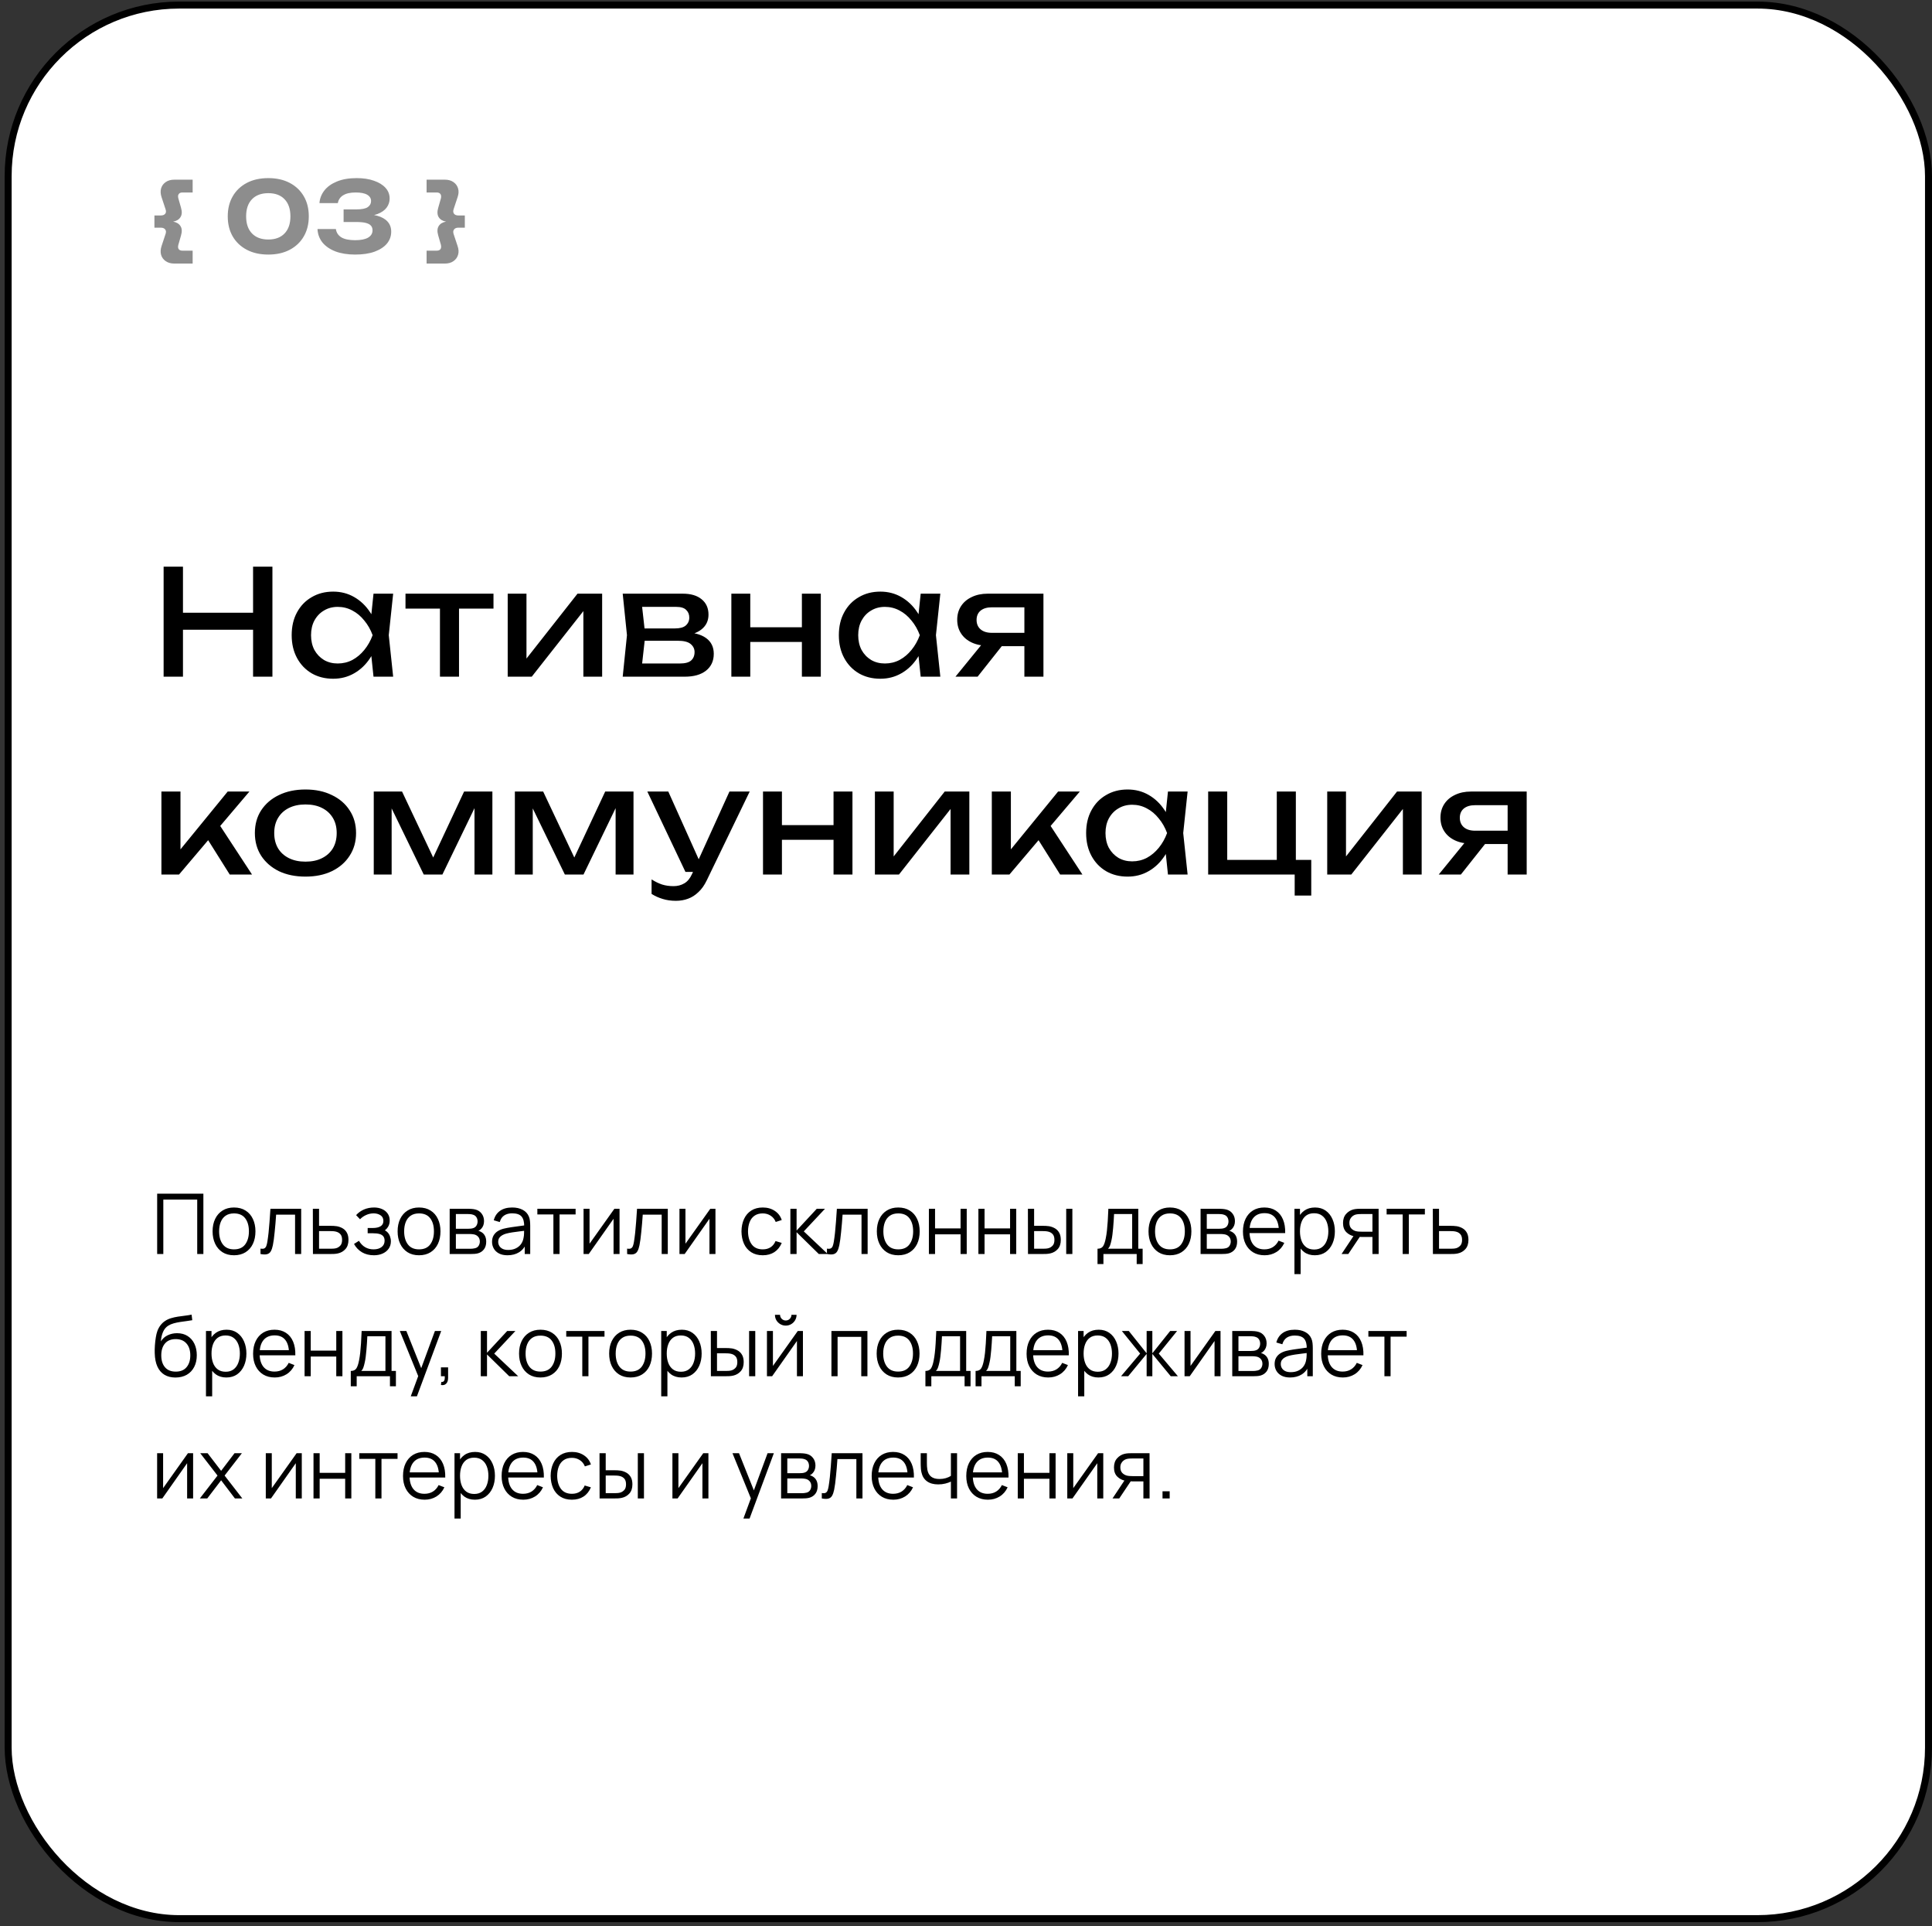 <?xml version="1.0" encoding="UTF-8"?> <svg xmlns="http://www.w3.org/2000/svg" width="332" height="331" viewBox="0 0 332 331" fill="none"><rect x="0" y="0" width="332" height="331" fill="#333333" stroke="none"/> <rect x="1.399" y="0.872" width="330" height="328.8" rx="29.4" fill="white" stroke="black" stroke-width="1.2"></rect> <path d="M27.007 215.472V205.104H34.949V215.472H33.89V206.119H28.065V215.472H27.007ZM40.211 215.688C39.438 215.688 38.778 215.513 38.23 215.163C37.683 214.812 37.263 214.327 36.971 213.708C36.678 213.089 36.531 212.379 36.531 211.577C36.531 210.761 36.68 210.046 36.978 209.431C37.275 208.817 37.698 208.339 38.245 207.999C38.797 207.653 39.452 207.48 40.211 207.48C40.988 207.48 41.651 207.655 42.198 208.006C42.75 208.351 43.17 208.834 43.458 209.453C43.751 210.067 43.897 210.775 43.897 211.577C43.897 212.393 43.751 213.111 43.458 213.73C43.165 214.344 42.742 214.824 42.191 215.17C41.639 215.515 40.978 215.688 40.211 215.688ZM40.211 214.673C41.075 214.673 41.718 214.387 42.14 213.816C42.562 213.24 42.774 212.494 42.774 211.577C42.774 210.636 42.56 209.887 42.133 209.331C41.711 208.774 41.07 208.495 40.211 208.495C39.63 208.495 39.15 208.627 38.77 208.891C38.396 209.151 38.115 209.513 37.928 209.979C37.746 210.439 37.654 210.972 37.654 211.577C37.654 212.513 37.87 213.264 38.303 213.831C38.734 214.392 39.37 214.673 40.211 214.673ZM44.765 215.472V214.543C45.053 214.596 45.272 214.584 45.42 214.507C45.574 214.426 45.687 214.291 45.759 214.104C45.831 213.912 45.891 213.675 45.939 213.391C46.016 212.921 46.085 212.403 46.148 211.836C46.21 211.27 46.265 210.646 46.313 209.964C46.366 209.278 46.419 208.522 46.472 207.696H51.756V215.472H50.705V208.711H47.451C47.417 209.22 47.379 209.727 47.336 210.231C47.292 210.735 47.247 211.219 47.199 211.685C47.156 212.146 47.108 212.571 47.055 212.959C47.002 213.348 46.947 213.684 46.889 213.967C46.803 214.395 46.688 214.735 46.544 214.99C46.404 215.244 46.196 215.412 45.917 215.494C45.639 215.575 45.255 215.568 44.765 215.472ZM53.775 215.472L53.761 207.696H54.826V210.627H56.648C56.874 210.627 57.094 210.631 57.31 210.641C57.531 210.651 57.726 210.67 57.894 210.699C58.278 210.771 58.618 210.898 58.916 211.08C59.218 211.263 59.454 211.515 59.622 211.836C59.794 212.158 59.881 212.561 59.881 213.046C59.881 213.713 59.708 214.239 59.362 214.623C59.022 215.007 58.59 215.256 58.066 215.371C57.87 215.415 57.656 215.443 57.426 215.458C57.195 215.467 56.967 215.472 56.742 215.472H53.775ZM54.826 214.565H56.698C56.862 214.565 57.044 214.56 57.246 214.551C57.447 214.541 57.625 214.515 57.778 214.471C58.033 214.399 58.263 214.255 58.47 214.039C58.681 213.819 58.786 213.487 58.786 213.046C58.786 212.609 58.686 212.28 58.484 212.059C58.282 211.834 58.014 211.685 57.678 211.613C57.529 211.579 57.368 211.558 57.195 211.548C57.022 211.539 56.857 211.534 56.698 211.534H54.826V214.565ZM64.261 215.688C63.478 215.688 62.794 215.518 62.209 215.177C61.628 214.831 61.17 214.354 60.834 213.744L61.683 213.204C61.967 213.684 62.319 214.049 62.742 214.299C63.164 214.548 63.649 214.673 64.196 214.673C64.767 214.673 65.226 214.541 65.571 214.277C65.917 214.013 66.09 213.651 66.09 213.19C66.09 212.873 66.015 212.621 65.867 212.434C65.722 212.247 65.502 212.112 65.204 212.031C64.911 211.949 64.544 211.908 64.103 211.908H63.181V211.001H64.088C64.626 211.001 65.058 210.905 65.384 210.713C65.715 210.516 65.881 210.209 65.881 209.791C65.881 209.35 65.715 209.023 65.384 208.812C65.058 208.596 64.666 208.488 64.21 208.488C63.75 208.488 63.313 208.584 62.9 208.776C62.492 208.963 62.149 209.206 61.87 209.503L61.194 208.791C61.583 208.363 62.036 208.039 62.554 207.819C63.078 207.593 63.656 207.48 64.29 207.48C64.789 207.48 65.24 207.569 65.643 207.747C66.051 207.919 66.373 208.174 66.608 208.51C66.848 208.846 66.968 209.249 66.968 209.719C66.968 210.161 66.86 210.543 66.644 210.864C66.433 211.186 66.133 211.452 65.744 211.663L65.686 211.267C66.022 211.33 66.301 211.464 66.522 211.671C66.743 211.877 66.906 212.124 67.011 212.412C67.117 212.7 67.17 212.993 67.17 213.291C67.17 213.785 67.04 214.212 66.781 214.572C66.526 214.927 66.178 215.203 65.737 215.4C65.3 215.592 64.808 215.688 64.261 215.688ZM72.006 215.688C71.233 215.688 70.573 215.513 70.026 215.163C69.479 214.812 69.059 214.327 68.766 213.708C68.473 213.089 68.327 212.379 68.327 211.577C68.327 210.761 68.475 210.046 68.773 209.431C69.071 208.817 69.493 208.339 70.04 207.999C70.592 207.653 71.247 207.48 72.006 207.48C72.783 207.48 73.446 207.655 73.993 208.006C74.545 208.351 74.965 208.834 75.253 209.453C75.546 210.067 75.692 210.775 75.692 211.577C75.692 212.393 75.546 213.111 75.253 213.73C74.96 214.344 74.538 214.824 73.986 215.17C73.434 215.515 72.774 215.688 72.006 215.688ZM72.006 214.673C72.87 214.673 73.513 214.387 73.935 213.816C74.358 213.24 74.569 212.494 74.569 211.577C74.569 210.636 74.355 209.887 73.928 209.331C73.506 208.774 72.865 208.495 72.006 208.495C71.425 208.495 70.945 208.627 70.566 208.891C70.191 209.151 69.911 209.513 69.723 209.979C69.541 210.439 69.45 210.972 69.45 211.577C69.45 212.513 69.666 213.264 70.098 213.831C70.53 214.392 71.166 214.673 72.006 214.673ZM77.273 215.472V207.696H80.477C80.641 207.696 80.837 207.706 81.068 207.725C81.303 207.744 81.521 207.78 81.723 207.833C82.16 207.948 82.51 208.183 82.774 208.539C83.043 208.894 83.177 209.321 83.177 209.82C83.177 210.099 83.134 210.348 83.048 210.569C82.966 210.785 82.849 210.972 82.695 211.131C82.623 211.212 82.544 211.284 82.457 211.347C82.371 211.404 82.287 211.452 82.205 211.491C82.359 211.519 82.525 211.587 82.702 211.692C82.981 211.855 83.192 212.076 83.336 212.355C83.48 212.628 83.552 212.962 83.552 213.355C83.552 213.888 83.424 214.323 83.17 214.659C82.916 214.995 82.575 215.225 82.148 215.35C81.956 215.403 81.747 215.436 81.521 215.451C81.3 215.465 81.092 215.472 80.895 215.472H77.273ZM78.339 214.572H80.844C80.945 214.572 81.073 214.565 81.226 214.551C81.38 214.531 81.516 214.507 81.636 214.479C81.92 214.407 82.126 214.263 82.256 214.047C82.39 213.826 82.457 213.586 82.457 213.327C82.457 212.986 82.356 212.707 82.155 212.491C81.958 212.271 81.694 212.136 81.363 212.088C81.252 212.064 81.137 212.05 81.017 212.045C80.897 212.04 80.789 212.038 80.693 212.038H78.339V214.572ZM78.339 211.131H80.513C80.638 211.131 80.777 211.123 80.931 211.109C81.089 211.09 81.226 211.059 81.341 211.015C81.591 210.929 81.773 210.78 81.888 210.569C82.008 210.358 82.069 210.127 82.069 209.878C82.069 209.604 82.004 209.364 81.874 209.158C81.749 208.951 81.56 208.807 81.305 208.726C81.132 208.663 80.945 208.627 80.744 208.618C80.547 208.608 80.422 208.603 80.369 208.603H78.339V211.131ZM87.212 215.688C86.626 215.688 86.134 215.583 85.736 215.371C85.342 215.16 85.047 214.879 84.85 214.529C84.653 214.179 84.555 213.797 84.555 213.384C84.555 212.962 84.639 212.602 84.807 212.304C84.98 212.002 85.212 211.755 85.505 211.563C85.803 211.371 86.146 211.224 86.535 211.123C86.928 211.027 87.363 210.943 87.838 210.871C88.318 210.795 88.786 210.73 89.242 210.677C89.703 210.619 90.106 210.564 90.451 210.511L90.077 210.742C90.091 209.974 89.943 209.405 89.631 209.035C89.319 208.666 88.776 208.481 88.004 208.481C87.471 208.481 87.019 208.601 86.65 208.841C86.285 209.081 86.028 209.46 85.879 209.979L84.85 209.676C85.028 208.98 85.385 208.44 85.923 208.056C86.46 207.672 87.159 207.48 88.018 207.48C88.728 207.48 89.331 207.615 89.825 207.883C90.324 208.147 90.677 208.531 90.883 209.035C90.98 209.261 91.042 209.513 91.071 209.791C91.1 210.07 91.114 210.353 91.114 210.641V215.472H90.171V213.521L90.444 213.636C90.18 214.303 89.77 214.812 89.213 215.163C88.656 215.513 87.989 215.688 87.212 215.688ZM87.334 214.774C87.828 214.774 88.26 214.685 88.63 214.507C88.999 214.33 89.297 214.087 89.523 213.78C89.748 213.468 89.895 213.118 89.962 212.729C90.019 212.479 90.051 212.206 90.055 211.908C90.06 211.606 90.063 211.38 90.063 211.231L90.466 211.44C90.106 211.488 89.715 211.536 89.292 211.584C88.875 211.632 88.462 211.687 88.054 211.75C87.651 211.812 87.286 211.887 86.96 211.973C86.739 212.035 86.525 212.124 86.319 212.239C86.112 212.35 85.942 212.499 85.808 212.686C85.678 212.873 85.613 213.106 85.613 213.384C85.613 213.61 85.668 213.828 85.779 214.039C85.894 214.251 86.076 214.426 86.326 214.565C86.58 214.704 86.916 214.774 87.334 214.774ZM95.098 215.472V208.675H92.34V207.696H98.914V208.675H96.156V215.472H95.098ZM106.464 207.696V215.472H105.435V209.417L101.172 215.472H100.28V207.696H101.309V213.701L105.579 207.696H106.464ZM107.765 215.472V214.543C108.053 214.596 108.272 214.584 108.42 214.507C108.574 214.426 108.687 214.291 108.759 214.104C108.831 213.912 108.891 213.675 108.939 213.391C109.016 212.921 109.085 212.403 109.148 211.836C109.21 211.27 109.265 210.646 109.313 209.964C109.366 209.278 109.419 208.522 109.472 207.696H114.756V215.472H113.705V208.711H110.451C110.417 209.22 110.379 209.727 110.336 210.231C110.292 210.735 110.247 211.219 110.199 211.685C110.156 212.146 110.108 212.571 110.055 212.959C110.002 213.348 109.947 213.684 109.889 213.967C109.803 214.395 109.688 214.735 109.544 214.99C109.404 215.244 109.196 215.412 108.917 215.494C108.639 215.575 108.255 215.568 107.765 215.472ZM122.946 207.696V215.472H121.916V209.417L117.654 215.472H116.761V207.696H117.79V213.701L122.06 207.696H122.946ZM131.075 215.688C130.292 215.688 129.63 215.513 129.088 215.163C128.545 214.812 128.132 214.33 127.849 213.715C127.571 213.096 127.427 212.386 127.417 211.584C127.427 210.768 127.576 210.053 127.864 209.439C128.152 208.819 128.567 208.339 129.109 207.999C129.652 207.653 130.309 207.48 131.082 207.48C131.869 207.48 132.553 207.672 133.134 208.056C133.72 208.44 134.12 208.966 134.336 209.633L133.3 209.964C133.117 209.499 132.827 209.139 132.428 208.884C132.035 208.625 131.584 208.495 131.075 208.495C130.504 208.495 130.031 208.627 129.656 208.891C129.282 209.151 129.004 209.513 128.821 209.979C128.639 210.444 128.545 210.979 128.54 211.584C128.55 212.515 128.766 213.264 129.188 213.831C129.611 214.392 130.24 214.673 131.075 214.673C131.603 214.673 132.052 214.553 132.421 214.313C132.796 214.068 133.079 213.713 133.271 213.247L134.336 213.564C134.048 214.255 133.626 214.783 133.069 215.148C132.512 215.508 131.848 215.688 131.075 215.688ZM135.815 215.472L135.823 207.696H136.888V211.44L140.359 207.696H141.77L138.127 211.584L142.245 215.472H140.704L136.888 211.728V215.472H135.815ZM142.106 215.472V214.543C142.394 214.596 142.612 214.584 142.761 214.507C142.915 214.426 143.027 214.291 143.099 214.104C143.171 213.912 143.231 213.675 143.279 213.391C143.356 212.921 143.426 212.403 143.488 211.836C143.551 211.27 143.606 210.646 143.654 209.964C143.707 209.278 143.759 208.522 143.812 207.696H149.097V215.472H148.046V208.711H144.791C144.758 209.22 144.719 209.727 144.676 210.231C144.633 210.735 144.587 211.219 144.539 211.685C144.496 212.146 144.448 212.571 144.395 212.959C144.343 213.348 144.287 213.684 144.23 213.967C144.143 214.395 144.028 214.735 143.884 214.99C143.745 215.244 143.536 215.412 143.258 215.494C142.979 215.575 142.595 215.568 142.106 215.472ZM154.356 215.688C153.583 215.688 152.923 215.513 152.376 215.163C151.829 214.812 151.409 214.327 151.116 213.708C150.823 213.089 150.677 212.379 150.677 211.577C150.677 210.761 150.825 210.046 151.123 209.431C151.421 208.817 151.843 208.339 152.39 207.999C152.942 207.653 153.597 207.48 154.356 207.48C155.133 207.48 155.796 207.655 156.343 208.006C156.895 208.351 157.315 208.834 157.603 209.453C157.896 210.067 158.042 210.775 158.042 211.577C158.042 212.393 157.896 213.111 157.603 213.73C157.31 214.344 156.888 214.824 156.336 215.17C155.784 215.515 155.124 215.688 154.356 215.688ZM154.356 214.673C155.22 214.673 155.863 214.387 156.285 213.816C156.708 213.24 156.919 212.494 156.919 211.577C156.919 210.636 156.705 209.887 156.278 209.331C155.856 208.774 155.215 208.495 154.356 208.495C153.775 208.495 153.295 208.627 152.916 208.891C152.541 209.151 152.261 209.513 152.073 209.979C151.891 210.439 151.8 210.972 151.8 211.577C151.8 212.513 152.016 213.264 152.448 213.831C152.88 214.392 153.516 214.673 154.356 214.673ZM159.623 215.472V207.696H160.682V211.073H165.066V207.696H166.125V215.472H165.066V212.088H160.682V215.472H159.623ZM168.131 215.472V207.696H169.189V211.073H173.574V207.696H174.633V215.472H173.574V212.088H169.189V215.472H168.131ZM176.653 215.472L176.639 207.696H177.704V210.627H179.058C179.284 210.627 179.504 210.631 179.72 210.641C179.936 210.651 180.131 210.67 180.304 210.699C180.688 210.775 181.028 210.905 181.326 211.087C181.624 211.27 181.859 211.522 182.032 211.843C182.204 212.16 182.291 212.561 182.291 213.046C182.291 213.713 182.118 214.239 181.772 214.623C181.427 215.007 180.992 215.256 180.469 215.371C180.272 215.415 180.059 215.443 179.828 215.458C179.598 215.467 179.372 215.472 179.152 215.472H176.653ZM177.704 214.565H179.108C179.267 214.565 179.447 214.56 179.648 214.551C179.85 214.541 180.028 214.515 180.181 214.471C180.44 214.399 180.673 214.255 180.88 214.039C181.091 213.819 181.196 213.487 181.196 213.046C181.196 212.609 181.096 212.28 180.894 212.059C180.692 211.834 180.424 211.685 180.088 211.613C179.934 211.579 179.771 211.558 179.598 211.548C179.43 211.539 179.267 211.534 179.108 211.534H177.704V214.565ZM183.22 215.472V207.696H184.278V215.472H183.22ZM188.6 217.2V214.565C189.041 214.565 189.358 214.423 189.55 214.14C189.742 213.852 189.898 213.394 190.018 212.765C190.1 212.357 190.167 211.918 190.22 211.447C190.273 210.977 190.318 210.439 190.357 209.835C190.395 209.225 190.431 208.512 190.465 207.696H195.605V214.565H196.354V217.2H195.332V215.472H189.615V217.2H188.6ZM190.393 214.565H194.554V208.603H191.444C191.429 208.968 191.408 209.355 191.379 209.763C191.355 210.171 191.324 210.579 191.285 210.987C191.252 211.395 191.211 211.779 191.163 212.139C191.12 212.494 191.067 212.806 191.005 213.075C190.933 213.42 190.853 213.715 190.767 213.96C190.685 214.205 190.561 214.407 190.393 214.565ZM201.043 215.688C200.27 215.688 199.61 215.513 199.063 215.163C198.516 214.812 198.096 214.327 197.803 213.708C197.51 213.089 197.364 212.379 197.364 211.577C197.364 210.761 197.513 210.046 197.81 209.431C198.108 208.817 198.53 208.339 199.078 207.999C199.63 207.653 200.285 207.48 201.043 207.48C201.821 207.48 202.483 207.655 203.03 208.006C203.582 208.351 204.002 208.834 204.29 209.453C204.583 210.067 204.73 210.775 204.73 211.577C204.73 212.393 204.583 213.111 204.29 213.73C203.998 214.344 203.575 214.824 203.023 215.17C202.471 215.515 201.811 215.688 201.043 215.688ZM201.043 214.673C201.907 214.673 202.55 214.387 202.973 213.816C203.395 213.24 203.606 212.494 203.606 211.577C203.606 210.636 203.393 209.887 202.966 209.331C202.543 208.774 201.902 208.495 201.043 208.495C200.462 208.495 199.982 208.627 199.603 208.891C199.229 209.151 198.948 209.513 198.761 209.979C198.578 210.439 198.487 210.972 198.487 211.577C198.487 212.513 198.703 213.264 199.135 213.831C199.567 214.392 200.203 214.673 201.043 214.673ZM206.311 215.472V207.696H209.515C209.678 207.696 209.875 207.706 210.105 207.725C210.34 207.744 210.559 207.78 210.76 207.833C211.197 207.948 211.548 208.183 211.812 208.539C212.08 208.894 212.215 209.321 212.215 209.82C212.215 210.099 212.172 210.348 212.085 210.569C212.004 210.785 211.886 210.972 211.732 211.131C211.66 211.212 211.581 211.284 211.495 211.347C211.408 211.404 211.324 211.452 211.243 211.491C211.396 211.519 211.562 211.587 211.74 211.692C212.018 211.855 212.229 212.076 212.373 212.355C212.517 212.628 212.589 212.962 212.589 213.355C212.589 213.888 212.462 214.323 212.208 214.659C211.953 214.995 211.612 215.225 211.185 215.35C210.993 215.403 210.784 215.436 210.559 215.451C210.338 215.465 210.129 215.472 209.932 215.472H206.311ZM207.376 214.572H209.882C209.983 214.572 210.11 214.565 210.264 214.551C210.417 214.531 210.554 214.507 210.674 214.479C210.957 214.407 211.164 214.263 211.293 214.047C211.428 213.826 211.495 213.586 211.495 213.327C211.495 212.986 211.394 212.707 211.192 212.491C210.996 212.271 210.732 212.136 210.4 212.088C210.29 212.064 210.175 212.05 210.055 212.045C209.935 212.04 209.827 212.038 209.731 212.038H207.376V214.572ZM207.376 211.131H209.551C209.676 211.131 209.815 211.123 209.968 211.109C210.127 211.09 210.264 211.059 210.379 211.015C210.628 210.929 210.811 210.78 210.926 210.569C211.046 210.358 211.106 210.127 211.106 209.878C211.106 209.604 211.041 209.364 210.912 209.158C210.787 208.951 210.597 208.807 210.343 208.726C210.17 208.663 209.983 208.627 209.781 208.618C209.584 208.608 209.46 208.603 209.407 208.603H207.376V211.131ZM217.315 215.688C216.556 215.688 215.899 215.52 215.342 215.184C214.79 214.848 214.36 214.375 214.053 213.766C213.746 213.156 213.592 212.441 213.592 211.62C213.592 210.771 213.743 210.036 214.046 209.417C214.348 208.798 214.773 208.32 215.32 207.984C215.872 207.648 216.523 207.48 217.271 207.48C218.039 207.48 218.695 207.658 219.237 208.013C219.779 208.363 220.19 208.867 220.468 209.525C220.747 210.183 220.874 210.967 220.85 211.879H219.77V211.505C219.751 210.497 219.532 209.736 219.115 209.223C218.702 208.709 218.097 208.452 217.3 208.452C216.465 208.452 215.824 208.723 215.378 209.266C214.936 209.808 214.715 210.581 214.715 211.584C214.715 212.563 214.936 213.324 215.378 213.867C215.824 214.404 216.455 214.673 217.271 214.673C217.828 214.673 218.313 214.546 218.726 214.291C219.143 214.032 219.472 213.66 219.712 213.175L220.699 213.557C220.391 214.234 219.938 214.759 219.338 215.134C218.743 215.503 218.068 215.688 217.315 215.688ZM214.341 211.879V210.994H220.281V211.879H214.341ZM225.94 215.688C225.224 215.688 224.62 215.508 224.125 215.148C223.631 214.783 223.256 214.291 223.002 213.672C222.748 213.048 222.62 212.35 222.62 211.577C222.62 210.79 222.748 210.089 223.002 209.475C223.261 208.855 223.64 208.368 224.14 208.013C224.639 207.658 225.253 207.48 225.983 207.48C226.693 207.48 227.303 207.66 227.812 208.02C228.32 208.38 228.709 208.87 228.978 209.489C229.252 210.108 229.388 210.804 229.388 211.577C229.388 212.355 229.252 213.053 228.978 213.672C228.704 214.291 228.311 214.783 227.797 215.148C227.284 215.508 226.664 215.688 225.94 215.688ZM222.44 218.928V207.696H223.391V213.55H223.506V218.928H222.44ZM225.832 214.702C226.374 214.702 226.825 214.565 227.185 214.291C227.545 214.018 227.814 213.646 227.992 213.175C228.174 212.7 228.265 212.167 228.265 211.577C228.265 210.991 228.176 210.463 227.999 209.993C227.821 209.523 227.55 209.151 227.185 208.877C226.825 208.603 226.367 208.467 225.81 208.467C225.268 208.467 224.816 208.599 224.456 208.863C224.101 209.127 223.835 209.494 223.657 209.964C223.48 210.43 223.391 210.967 223.391 211.577C223.391 212.177 223.48 212.715 223.657 213.19C223.835 213.66 224.104 214.03 224.464 214.299C224.824 214.567 225.28 214.702 225.832 214.702ZM235.844 215.472V212.542H234.03C233.818 212.542 233.6 212.535 233.374 212.52C233.154 212.501 232.947 212.475 232.755 212.441C232.208 212.335 231.742 212.095 231.358 211.721C230.979 211.342 230.79 210.819 230.79 210.151C230.79 209.499 230.967 208.975 231.322 208.582C231.678 208.183 232.107 207.924 232.611 207.804C232.842 207.751 233.074 207.72 233.31 207.711C233.55 207.701 233.756 207.696 233.929 207.696H236.902L236.91 215.472H235.844ZM230.538 215.472L232.705 212.211H233.878L231.697 215.472H230.538ZM233.972 211.635H235.844V208.603H233.972C233.857 208.603 233.696 208.608 233.49 208.618C233.283 208.627 233.089 208.659 232.906 208.711C232.748 208.759 232.59 208.843 232.431 208.963C232.278 209.079 232.148 209.235 232.042 209.431C231.937 209.623 231.884 209.859 231.884 210.137C231.884 210.526 231.99 210.838 232.201 211.073C232.417 211.303 232.686 211.462 233.007 211.548C233.18 211.587 233.353 211.611 233.526 211.62C233.698 211.63 233.847 211.635 233.972 211.635ZM241.038 215.472V208.675H238.281V207.696H244.854V208.675H242.097V215.472H241.038ZM246.235 215.472L246.22 207.696H247.286V210.627H249.107C249.333 210.627 249.554 210.631 249.77 210.641C249.991 210.651 250.185 210.67 250.353 210.699C250.737 210.771 251.078 210.898 251.375 211.08C251.678 211.263 251.913 211.515 252.081 211.836C252.254 212.158 252.34 212.561 252.34 213.046C252.34 213.713 252.167 214.239 251.822 214.623C251.481 215.007 251.049 215.256 250.526 215.371C250.329 215.415 250.115 215.443 249.885 215.458C249.655 215.467 249.427 215.472 249.201 215.472H246.235ZM247.286 214.565H249.158C249.321 214.565 249.503 214.56 249.705 214.551C249.907 214.541 250.084 214.515 250.238 214.471C250.492 214.399 250.723 214.255 250.929 214.039C251.14 213.819 251.246 213.487 251.246 213.046C251.246 212.609 251.145 212.28 250.943 212.059C250.742 211.834 250.473 211.685 250.137 211.613C249.988 211.579 249.827 211.558 249.655 211.548C249.482 211.539 249.316 211.534 249.158 211.534H247.286V214.565ZM30.125 236.695C29.4 236.691 28.778 236.532 28.26 236.22C27.741 235.908 27.338 235.443 27.05 234.823C26.767 234.204 26.613 233.431 26.589 232.505C26.575 232.097 26.585 231.653 26.618 231.173C26.652 230.688 26.705 230.227 26.777 229.791C26.849 229.354 26.935 228.999 27.036 228.725C27.161 228.37 27.338 228.039 27.569 227.731C27.804 227.419 28.075 227.165 28.382 226.968C28.68 226.767 29.016 226.611 29.39 226.5C29.769 226.385 30.163 226.296 30.571 226.234C30.984 226.171 31.392 226.116 31.795 226.068C32.203 226.02 32.58 225.96 32.925 225.888L33.041 226.846C32.777 226.899 32.465 226.947 32.105 226.99C31.745 227.033 31.368 227.086 30.974 227.148C30.581 227.206 30.204 227.285 29.844 227.386C29.484 227.487 29.177 227.619 28.922 227.782C28.533 228.017 28.233 228.372 28.022 228.847C27.816 229.323 27.689 229.867 27.641 230.482C27.938 230.016 28.332 229.666 28.821 229.431C29.316 229.195 29.851 229.078 30.427 229.078C31.128 229.078 31.73 229.239 32.234 229.56C32.743 229.882 33.134 230.328 33.408 230.899C33.681 231.471 33.818 232.126 33.818 232.865C33.818 233.638 33.667 234.312 33.365 234.888C33.067 235.464 32.642 235.911 32.09 236.227C31.538 236.539 30.883 236.695 30.125 236.695ZM30.204 235.68C31.02 235.68 31.639 235.426 32.061 234.917C32.489 234.408 32.702 233.731 32.702 232.887C32.702 232.023 32.481 231.341 32.04 230.842C31.603 230.343 30.986 230.093 30.189 230.093C29.393 230.093 28.781 230.343 28.353 230.842C27.926 231.341 27.713 232.023 27.713 232.887C27.713 233.751 27.926 234.432 28.353 234.931C28.781 235.431 29.397 235.68 30.204 235.68ZM38.894 236.688C38.179 236.688 37.574 236.508 37.08 236.148C36.586 235.783 36.211 235.291 35.957 234.672C35.702 234.048 35.575 233.35 35.575 232.577C35.575 231.79 35.702 231.089 35.957 230.475C36.216 229.855 36.595 229.368 37.094 229.013C37.593 228.658 38.208 228.48 38.938 228.48C39.648 228.48 40.258 228.66 40.766 229.02C41.275 229.38 41.664 229.87 41.933 230.489C42.206 231.108 42.343 231.804 42.343 232.577C42.343 233.355 42.206 234.053 41.933 234.672C41.659 235.291 41.266 235.783 40.752 236.148C40.238 236.508 39.619 236.688 38.894 236.688ZM35.395 239.928V228.696H36.346V234.55H36.461V239.928H35.395ZM38.786 235.702C39.329 235.702 39.78 235.565 40.14 235.291C40.5 235.018 40.769 234.646 40.946 234.175C41.129 233.7 41.22 233.167 41.22 232.577C41.22 231.991 41.131 231.463 40.953 230.993C40.776 230.523 40.505 230.151 40.14 229.877C39.78 229.603 39.322 229.467 38.765 229.467C38.222 229.467 37.771 229.599 37.411 229.863C37.056 230.127 36.789 230.494 36.612 230.964C36.434 231.43 36.346 231.967 36.346 232.577C36.346 233.177 36.434 233.715 36.612 234.19C36.789 234.66 37.058 235.03 37.418 235.299C37.778 235.567 38.234 235.702 38.786 235.702ZM47.215 236.688C46.456 236.688 45.799 236.52 45.242 236.184C44.69 235.848 44.26 235.375 43.953 234.766C43.646 234.156 43.492 233.441 43.492 232.62C43.492 231.771 43.643 231.036 43.946 230.417C44.248 229.798 44.673 229.32 45.22 228.984C45.772 228.648 46.423 228.48 47.171 228.48C47.939 228.48 48.595 228.658 49.137 229.013C49.679 229.363 50.09 229.867 50.368 230.525C50.647 231.183 50.774 231.967 50.75 232.879H49.67V232.505C49.651 231.497 49.432 230.736 49.015 230.223C48.602 229.709 47.997 229.452 47.2 229.452C46.365 229.452 45.724 229.723 45.278 230.266C44.836 230.808 44.615 231.581 44.615 232.584C44.615 233.563 44.836 234.324 45.278 234.867C45.724 235.404 46.355 235.673 47.171 235.673C47.728 235.673 48.213 235.546 48.626 235.291C49.043 235.032 49.372 234.66 49.612 234.175L50.599 234.557C50.291 235.234 49.838 235.759 49.238 236.134C48.643 236.503 47.968 236.688 47.215 236.688ZM44.241 232.879V231.994H50.181V232.879H44.241ZM52.34 236.472V228.696H53.399V232.073H57.784V228.696H58.842V236.472H57.784V233.088H53.399V236.472H52.34ZM60.279 238.2V235.565C60.721 235.565 61.038 235.423 61.23 235.14C61.422 234.852 61.578 234.394 61.698 233.765C61.779 233.357 61.847 232.918 61.9 232.447C61.952 231.977 61.998 231.439 62.036 230.835C62.075 230.225 62.111 229.512 62.144 228.696H67.285V235.565H68.034V238.2H67.011V236.472H61.295V238.2H60.279ZM62.072 235.565H66.234V229.603H63.123C63.109 229.968 63.087 230.355 63.059 230.763C63.035 231.171 63.004 231.579 62.965 231.987C62.931 232.395 62.891 232.779 62.843 233.139C62.8 233.494 62.747 233.806 62.684 234.075C62.612 234.42 62.533 234.715 62.447 234.96C62.365 235.205 62.24 235.407 62.072 235.565ZM70.585 239.928L72.089 235.846L72.111 237.055L68.705 228.696H69.829L72.622 235.687H72.161L74.739 228.696H75.819L71.643 239.928H70.585ZM75.772 237.977L75.837 237.451C76.029 237.466 76.168 237.427 76.255 237.336C76.341 237.245 76.394 237.123 76.413 236.969C76.432 236.815 76.437 236.65 76.428 236.472H75.772V234.953H77.004V236.76C77.004 237.202 76.891 237.533 76.665 237.754C76.444 237.975 76.147 238.049 75.772 237.977ZM82.617 236.472L82.624 228.696H83.69V232.44L87.16 228.696H88.571L84.928 232.584L89.047 236.472H87.506L83.69 232.728V236.472H82.617ZM92.874 236.688C92.102 236.688 91.442 236.513 90.894 236.163C90.347 235.812 89.927 235.327 89.635 234.708C89.342 234.089 89.195 233.379 89.195 232.577C89.195 231.761 89.344 231.046 89.642 230.431C89.939 229.817 90.362 229.339 90.909 228.999C91.461 228.653 92.116 228.48 92.874 228.48C93.652 228.48 94.314 228.655 94.862 229.006C95.414 229.351 95.834 229.834 96.122 230.453C96.415 231.067 96.561 231.775 96.561 232.577C96.561 233.393 96.415 234.111 96.122 234.73C95.829 235.344 95.406 235.824 94.855 236.17C94.302 236.515 93.642 236.688 92.874 236.688ZM92.874 235.673C93.739 235.673 94.382 235.387 94.804 234.816C95.227 234.24 95.438 233.494 95.438 232.577C95.438 231.636 95.224 230.887 94.797 230.331C94.374 229.774 93.734 229.495 92.874 229.495C92.294 229.495 91.814 229.627 91.434 229.891C91.06 230.151 90.779 230.513 90.592 230.979C90.41 231.439 90.319 231.972 90.319 232.577C90.319 233.513 90.534 234.264 90.966 234.831C91.398 235.392 92.034 235.673 92.874 235.673ZM100.062 236.472V229.675H97.304V228.696H103.878V229.675H101.12V236.472H100.062ZM108.357 236.688C107.585 236.688 106.925 236.513 106.377 236.163C105.83 235.812 105.41 235.327 105.117 234.708C104.825 234.089 104.678 233.379 104.678 232.577C104.678 231.761 104.827 231.046 105.125 230.431C105.422 229.817 105.845 229.339 106.392 228.999C106.944 228.653 107.599 228.48 108.357 228.48C109.135 228.48 109.797 228.655 110.345 229.006C110.897 229.351 111.317 229.834 111.605 230.453C111.897 231.067 112.044 231.775 112.044 232.577C112.044 233.393 111.897 234.111 111.605 234.73C111.312 235.344 110.889 235.824 110.337 236.17C109.785 236.515 109.125 236.688 108.357 236.688ZM108.357 235.673C109.221 235.673 109.865 235.387 110.287 234.816C110.709 234.24 110.921 233.494 110.921 232.577C110.921 231.636 110.707 230.887 110.28 230.331C109.857 229.774 109.217 229.495 108.357 229.495C107.777 229.495 107.297 229.627 106.917 229.891C106.543 230.151 106.262 230.513 106.075 230.979C105.893 231.439 105.801 231.972 105.801 232.577C105.801 233.513 106.017 234.264 106.449 234.831C106.881 235.392 107.517 235.673 108.357 235.673ZM117.124 236.688C116.409 236.688 115.804 236.508 115.31 236.148C114.815 235.783 114.441 235.291 114.186 234.672C113.932 234.048 113.805 233.35 113.805 232.577C113.805 231.79 113.932 231.089 114.186 230.475C114.446 229.855 114.825 229.368 115.324 229.013C115.823 228.658 116.438 228.48 117.167 228.48C117.878 228.48 118.487 228.66 118.996 229.02C119.505 229.38 119.894 229.87 120.162 230.489C120.436 231.108 120.573 231.804 120.573 232.577C120.573 233.355 120.436 234.053 120.162 234.672C119.889 235.291 119.495 235.783 118.982 236.148C118.468 236.508 117.849 236.688 117.124 236.688ZM113.625 239.928V228.696H114.575V234.55H114.69V239.928H113.625ZM117.016 235.702C117.558 235.702 118.01 235.565 118.37 235.291C118.73 235.018 118.998 234.646 119.176 234.175C119.358 233.7 119.45 233.167 119.45 232.577C119.45 231.991 119.361 231.463 119.183 230.993C119.006 230.523 118.734 230.151 118.37 229.877C118.01 229.603 117.551 229.467 116.994 229.467C116.452 229.467 116.001 229.599 115.641 229.863C115.286 230.127 115.019 230.494 114.842 230.964C114.664 231.43 114.575 231.967 114.575 232.577C114.575 233.177 114.664 233.715 114.842 234.19C115.019 234.66 115.288 235.03 115.648 235.299C116.008 235.567 116.464 235.702 117.016 235.702ZM122.161 236.472L122.147 228.696H123.212V231.627H124.566C124.792 231.627 125.012 231.631 125.228 231.641C125.444 231.651 125.639 231.67 125.812 231.699C126.196 231.775 126.536 231.905 126.834 232.087C127.132 232.27 127.367 232.522 127.54 232.843C127.712 233.16 127.799 233.561 127.799 234.046C127.799 234.713 127.626 235.239 127.28 235.623C126.935 236.007 126.5 236.256 125.977 236.371C125.78 236.415 125.567 236.443 125.336 236.458C125.106 236.467 124.88 236.472 124.66 236.472H122.161ZM123.212 235.565H124.616C124.775 235.565 124.955 235.56 125.156 235.551C125.358 235.541 125.536 235.515 125.689 235.471C125.948 235.399 126.181 235.255 126.388 235.039C126.599 234.819 126.704 234.487 126.704 234.046C126.704 233.609 126.604 233.28 126.402 233.059C126.2 232.834 125.932 232.685 125.596 232.613C125.442 232.579 125.279 232.558 125.106 232.548C124.938 232.539 124.775 232.534 124.616 232.534H123.212V235.565ZM128.728 236.472V228.696H129.786V236.472H128.728ZM135.026 227.775C134.686 227.775 134.374 227.691 134.09 227.523C133.807 227.355 133.582 227.131 133.414 226.853C133.25 226.57 133.169 226.258 133.169 225.917H134.047C134.047 226.186 134.143 226.416 134.335 226.608C134.527 226.8 134.758 226.896 135.026 226.896C135.3 226.896 135.53 226.8 135.718 226.608C135.91 226.416 136.006 226.186 136.006 225.917H136.884C136.884 226.258 136.8 226.57 136.632 226.853C136.469 227.131 136.246 227.355 135.962 227.523C135.679 227.691 135.367 227.775 135.026 227.775ZM137.978 228.696V236.472H136.949V230.417L132.686 236.472H131.794V228.696H132.823V234.701L137.093 228.696H137.978ZM142.875 236.472V228.696H149.06V236.472H148.001V229.711H143.933V236.472H142.875ZM154.328 236.688C153.555 236.688 152.895 236.513 152.348 236.163C151.8 235.812 151.38 235.327 151.088 234.708C150.795 234.089 150.648 233.379 150.648 232.577C150.648 231.761 150.797 231.046 151.095 230.431C151.392 229.817 151.815 229.339 152.362 228.999C152.914 228.653 153.569 228.48 154.328 228.48C155.105 228.48 155.768 228.655 156.315 229.006C156.867 229.351 157.287 229.834 157.575 230.453C157.868 231.067 158.014 231.775 158.014 232.577C158.014 233.393 157.868 234.111 157.575 234.73C157.282 235.344 156.86 235.824 156.308 236.17C155.756 236.515 155.096 236.688 154.328 236.688ZM154.328 235.673C155.192 235.673 155.835 235.387 156.257 234.816C156.68 234.24 156.891 233.494 156.891 232.577C156.891 231.636 156.677 230.887 156.25 230.331C155.828 229.774 155.187 229.495 154.328 229.495C153.747 229.495 153.267 229.627 152.888 229.891C152.513 230.151 152.232 230.513 152.045 230.979C151.863 231.439 151.772 231.972 151.772 232.577C151.772 233.513 151.988 234.264 152.42 234.831C152.852 235.392 153.488 235.673 154.328 235.673ZM159.026 238.2V235.565C159.468 235.565 159.785 235.423 159.977 235.14C160.169 234.852 160.325 234.394 160.445 233.765C160.526 233.357 160.594 232.918 160.646 232.447C160.699 231.977 160.745 231.439 160.783 230.835C160.822 230.225 160.858 229.512 160.891 228.696H166.032V235.565H166.781V238.2H165.758V236.472H160.042V238.2H159.026ZM160.819 235.565H164.981V229.603H161.87C161.856 229.968 161.834 230.355 161.806 230.763C161.782 231.171 161.75 231.579 161.712 231.987C161.678 232.395 161.638 232.779 161.59 233.139C161.546 233.494 161.494 233.806 161.431 234.075C161.359 234.42 161.28 234.715 161.194 234.96C161.112 235.205 160.987 235.407 160.819 235.565ZM167.647 238.2V235.565C168.088 235.565 168.405 235.423 168.597 235.14C168.789 234.852 168.945 234.394 169.065 233.765C169.147 233.357 169.214 232.918 169.267 232.447C169.319 231.977 169.365 231.439 169.403 230.835C169.442 230.225 169.478 229.512 169.511 228.696H174.652V235.565H175.401V238.2H174.379V236.472H168.662V238.2H167.647ZM169.439 235.565H173.601V229.603H170.491C170.476 229.968 170.455 230.355 170.426 230.763C170.402 231.171 170.371 231.579 170.332 231.987C170.299 232.395 170.258 232.779 170.21 233.139C170.167 233.494 170.114 233.806 170.051 234.075C169.979 234.42 169.9 234.715 169.814 234.96C169.732 235.205 169.607 235.407 169.439 235.565ZM180.133 236.688C179.375 236.688 178.717 236.52 178.161 236.184C177.609 235.848 177.179 235.375 176.872 234.766C176.565 234.156 176.411 233.441 176.411 232.62C176.411 231.771 176.562 231.036 176.865 230.417C177.167 229.798 177.592 229.32 178.139 228.984C178.691 228.648 179.341 228.48 180.09 228.48C180.858 228.48 181.513 228.658 182.056 229.013C182.598 229.363 183.009 229.867 183.287 230.525C183.565 231.183 183.693 231.967 183.669 232.879H182.589V232.505C182.569 231.497 182.351 230.736 181.933 230.223C181.521 229.709 180.916 229.452 180.119 229.452C179.284 229.452 178.643 229.723 178.197 230.266C177.755 230.808 177.534 231.581 177.534 232.584C177.534 233.563 177.755 234.324 178.197 234.867C178.643 235.404 179.274 235.673 180.09 235.673C180.647 235.673 181.132 235.546 181.545 235.291C181.962 235.032 182.291 234.66 182.531 234.175L183.517 234.557C183.21 235.234 182.757 235.759 182.157 236.134C181.561 236.503 180.887 236.688 180.133 236.688ZM177.16 232.879V231.994H183.1V232.879H177.16ZM188.758 236.688C188.043 236.688 187.438 236.508 186.944 236.148C186.45 235.783 186.075 235.291 185.821 234.672C185.566 234.048 185.439 233.35 185.439 232.577C185.439 231.79 185.566 231.089 185.821 230.475C186.08 229.855 186.459 229.368 186.958 229.013C187.458 228.658 188.072 228.48 188.802 228.48C189.512 228.48 190.122 228.66 190.63 229.02C191.139 229.38 191.528 229.87 191.797 230.489C192.07 231.108 192.207 231.804 192.207 232.577C192.207 233.355 192.07 234.053 191.797 234.672C191.523 235.291 191.13 235.783 190.616 236.148C190.102 236.508 189.483 236.688 188.758 236.688ZM185.259 239.928V228.696H186.21V234.55H186.325V239.928H185.259ZM188.65 235.702C189.193 235.702 189.644 235.565 190.004 235.291C190.364 235.018 190.633 234.646 190.81 234.175C190.993 233.7 191.084 233.167 191.084 232.577C191.084 231.991 190.995 231.463 190.818 230.993C190.64 230.523 190.369 230.151 190.004 229.877C189.644 229.603 189.186 229.467 188.629 229.467C188.086 229.467 187.635 229.599 187.275 229.863C186.92 230.127 186.654 230.494 186.476 230.964C186.298 231.43 186.21 231.967 186.21 232.577C186.21 233.177 186.298 233.715 186.476 234.19C186.654 234.66 186.922 235.03 187.282 235.299C187.642 235.567 188.098 235.702 188.65 235.702ZM192.643 236.472L195.926 232.584L192.78 228.696H193.975L197.042 232.534V228.696H198.021V232.534L201.089 228.696H202.277L199.13 232.584L202.413 236.472H201.182L198.021 232.635V236.472H197.042V232.635L193.874 236.472H192.643ZM209.739 228.696V236.472H208.71V230.417L204.447 236.472H203.555V228.696H204.584V234.701L208.854 228.696H209.739ZM211.753 236.472V228.696H214.957C215.12 228.696 215.317 228.706 215.547 228.725C215.783 228.744 216.001 228.78 216.203 228.833C216.639 228.948 216.99 229.183 217.254 229.539C217.523 229.894 217.657 230.321 217.657 230.82C217.657 231.099 217.614 231.348 217.527 231.569C217.446 231.785 217.328 231.972 217.175 232.131C217.103 232.212 217.023 232.284 216.937 232.347C216.851 232.404 216.767 232.452 216.685 232.491C216.839 232.519 217.004 232.587 217.182 232.692C217.46 232.855 217.671 233.076 217.815 233.355C217.959 233.628 218.031 233.962 218.031 234.355C218.031 234.888 217.904 235.323 217.65 235.659C217.395 235.995 217.055 236.225 216.627 236.35C216.435 236.403 216.227 236.436 216.001 236.451C215.78 236.465 215.571 236.472 215.375 236.472H211.753ZM212.819 235.572H215.324C215.425 235.572 215.552 235.565 215.706 235.551C215.859 235.531 215.996 235.507 216.116 235.479C216.399 235.407 216.606 235.263 216.735 235.047C216.87 234.826 216.937 234.586 216.937 234.327C216.937 233.986 216.836 233.707 216.635 233.491C216.438 233.271 216.174 233.136 215.843 233.088C215.732 233.064 215.617 233.05 215.497 233.045C215.377 233.04 215.269 233.038 215.173 233.038H212.819V235.572ZM212.819 232.131H214.993C215.118 232.131 215.257 232.123 215.411 232.109C215.569 232.09 215.706 232.059 215.821 232.015C216.071 231.929 216.253 231.78 216.368 231.569C216.488 231.358 216.548 231.127 216.548 230.878C216.548 230.604 216.483 230.364 216.354 230.158C216.229 229.951 216.039 229.807 215.785 229.726C215.612 229.663 215.425 229.627 215.223 229.618C215.027 229.608 214.902 229.603 214.849 229.603H212.819V232.131ZM221.691 236.688C221.106 236.688 220.614 236.583 220.215 236.371C219.822 236.16 219.526 235.879 219.33 235.529C219.133 235.179 219.034 234.797 219.034 234.384C219.034 233.962 219.118 233.602 219.286 233.304C219.459 233.002 219.692 232.755 219.985 232.563C220.282 232.371 220.626 232.224 221.014 232.123C221.408 232.027 221.842 231.943 222.318 231.871C222.798 231.795 223.266 231.73 223.722 231.677C224.182 231.619 224.586 231.564 224.931 231.511L224.557 231.742C224.571 230.974 224.422 230.405 224.11 230.035C223.798 229.666 223.256 229.481 222.483 229.481C221.95 229.481 221.499 229.601 221.13 229.841C220.765 230.081 220.508 230.46 220.359 230.979L219.33 230.676C219.507 229.98 219.865 229.44 220.402 229.056C220.94 228.672 221.638 228.48 222.498 228.48C223.208 228.48 223.81 228.615 224.305 228.883C224.804 229.147 225.157 229.531 225.363 230.035C225.459 230.261 225.522 230.513 225.55 230.791C225.579 231.07 225.594 231.353 225.594 231.641V236.472H224.65V234.521L224.924 234.636C224.66 235.303 224.25 235.812 223.693 236.163C223.136 236.513 222.469 236.688 221.691 236.688ZM221.814 235.774C222.308 235.774 222.74 235.685 223.11 235.507C223.479 235.33 223.777 235.087 224.002 234.78C224.228 234.468 224.374 234.118 224.442 233.729C224.499 233.479 224.53 233.206 224.535 232.908C224.54 232.606 224.542 232.38 224.542 232.231L224.946 232.44C224.586 232.488 224.194 232.536 223.772 232.584C223.354 232.632 222.942 232.687 222.534 232.75C222.13 232.812 221.766 232.887 221.439 232.973C221.218 233.035 221.005 233.124 220.798 233.239C220.592 233.35 220.422 233.499 220.287 233.686C220.158 233.873 220.093 234.106 220.093 234.384C220.093 234.61 220.148 234.828 220.258 235.039C220.374 235.251 220.556 235.426 220.806 235.565C221.06 235.704 221.396 235.774 221.814 235.774ZM230.758 236.688C230 236.688 229.342 236.52 228.786 236.184C228.234 235.848 227.804 235.375 227.497 234.766C227.19 234.156 227.036 233.441 227.036 232.62C227.036 231.771 227.187 231.036 227.49 230.417C227.792 229.798 228.217 229.32 228.764 228.984C229.316 228.648 229.966 228.48 230.715 228.48C231.483 228.48 232.138 228.658 232.681 229.013C233.223 229.363 233.634 229.867 233.912 230.525C234.19 231.183 234.318 231.967 234.294 232.879H233.214V232.505C233.194 231.497 232.976 230.736 232.558 230.223C232.146 229.709 231.541 229.452 230.744 229.452C229.909 229.452 229.268 229.723 228.822 230.266C228.38 230.808 228.159 231.581 228.159 232.584C228.159 233.563 228.38 234.324 228.822 234.867C229.268 235.404 229.899 235.673 230.715 235.673C231.272 235.673 231.757 235.546 232.17 235.291C232.587 235.032 232.916 234.66 233.156 234.175L234.142 234.557C233.835 235.234 233.382 235.759 232.782 236.134C232.186 236.503 231.512 236.688 230.758 236.688ZM227.785 232.879V231.994H233.725V232.879H227.785ZM237.903 236.472V229.675H235.145V228.696H241.719V229.675H238.961V236.472H237.903ZM33.185 249.696V257.472H32.155V251.417L27.893 257.472H27V249.696H28.029V255.701L32.299 249.696H33.185ZM34.342 257.472L37.38 253.541L34.406 249.696H35.673L37.999 252.727L40.303 249.696H41.57L38.597 253.541L41.642 257.472H40.368L37.999 254.355L35.616 257.472H34.342ZM51.86 249.696V257.472H50.83V251.417L46.568 257.472H45.675V249.696H46.704V255.701L50.974 249.696H51.86ZM53.873 257.472V249.696H54.932V253.073H59.316V249.696H60.375V257.472H59.316V254.088H54.932V257.472H53.873ZM64.498 257.472V250.675H61.74V249.696H68.314V250.675H65.556V257.472H64.498ZM72.977 257.688C72.219 257.688 71.561 257.52 71.004 257.184C70.452 256.848 70.023 256.375 69.716 255.766C69.408 255.156 69.255 254.441 69.255 253.62C69.255 252.771 69.406 252.036 69.708 251.417C70.011 250.798 70.436 250.32 70.983 249.984C71.535 249.648 72.185 249.48 72.934 249.48C73.702 249.48 74.357 249.658 74.9 250.013C75.442 250.363 75.852 250.867 76.131 251.525C76.409 252.183 76.536 252.967 76.512 253.879H75.432V253.505C75.413 252.497 75.195 251.736 74.777 251.223C74.364 250.709 73.76 250.452 72.963 250.452C72.127 250.452 71.487 250.723 71.04 251.266C70.599 251.808 70.378 252.581 70.378 253.584C70.378 254.563 70.599 255.324 71.04 255.867C71.487 256.404 72.118 256.673 72.934 256.673C73.491 256.673 73.975 256.546 74.388 256.291C74.806 256.032 75.135 255.66 75.375 255.175L76.361 255.557C76.054 256.234 75.6 256.759 75 257.134C74.405 257.503 73.731 257.688 72.977 257.688ZM70.004 253.879V252.994H75.944V253.879H70.004ZM81.602 257.688C80.887 257.688 80.282 257.508 79.788 257.148C79.293 256.783 78.919 256.291 78.665 255.672C78.41 255.048 78.283 254.35 78.283 253.577C78.283 252.79 78.41 252.089 78.665 251.475C78.924 250.855 79.303 250.368 79.802 250.013C80.301 249.658 80.916 249.48 81.645 249.48C82.356 249.48 82.965 249.66 83.474 250.02C83.983 250.38 84.372 250.87 84.641 251.489C84.914 252.108 85.051 252.804 85.051 253.577C85.051 254.355 84.914 255.053 84.641 255.672C84.367 256.291 83.973 256.783 83.46 257.148C82.946 257.508 82.327 257.688 81.602 257.688ZM78.103 260.928V249.696H79.053V255.55H79.169V260.928H78.103ZM81.494 256.702C82.037 256.702 82.488 256.565 82.848 256.291C83.208 256.018 83.477 255.646 83.654 255.175C83.837 254.7 83.928 254.167 83.928 253.577C83.928 252.991 83.839 252.463 83.661 251.993C83.484 251.523 83.213 251.151 82.848 250.877C82.488 250.603 82.029 250.467 81.473 250.467C80.93 250.467 80.479 250.599 80.119 250.863C79.764 251.127 79.497 251.494 79.32 251.964C79.142 252.43 79.053 252.967 79.053 253.577C79.053 254.177 79.142 254.715 79.32 255.19C79.497 255.66 79.766 256.03 80.126 256.299C80.486 256.567 80.942 256.702 81.494 256.702ZM89.922 257.688C89.164 257.688 88.506 257.52 87.95 257.184C87.398 256.848 86.968 256.375 86.661 255.766C86.354 255.156 86.2 254.441 86.2 253.62C86.2 252.771 86.351 252.036 86.654 251.417C86.956 250.798 87.381 250.32 87.928 249.984C88.48 249.648 89.13 249.48 89.879 249.48C90.647 249.48 91.302 249.658 91.845 250.013C92.387 250.363 92.798 250.867 93.076 251.525C93.354 252.183 93.482 252.967 93.458 253.879H92.378V253.505C92.358 252.497 92.14 251.736 91.722 251.223C91.31 250.709 90.705 250.452 89.908 250.452C89.073 250.452 88.432 250.723 87.986 251.266C87.544 251.808 87.323 252.581 87.323 253.584C87.323 254.563 87.544 255.324 87.986 255.867C88.432 256.404 89.063 256.673 89.879 256.673C90.436 256.673 90.921 256.546 91.334 256.291C91.751 256.032 92.08 255.66 92.32 255.175L93.306 255.557C92.999 256.234 92.546 256.759 91.946 257.134C91.35 257.503 90.676 257.688 89.922 257.688ZM86.949 253.879V252.994H92.889V253.879H86.949ZM98.281 257.688C97.499 257.688 96.836 257.513 96.294 257.163C95.751 256.812 95.339 256.33 95.055 255.715C94.777 255.096 94.633 254.386 94.624 253.584C94.633 252.768 94.782 252.053 95.07 251.439C95.358 250.819 95.773 250.339 96.316 249.999C96.858 249.653 97.516 249.48 98.288 249.48C99.076 249.48 99.76 249.672 100.34 250.056C100.926 250.44 101.327 250.966 101.543 251.633L100.506 251.964C100.323 251.499 100.033 251.139 99.635 250.884C99.241 250.625 98.79 250.495 98.281 250.495C97.71 250.495 97.237 250.627 96.863 250.891C96.488 251.151 96.21 251.513 96.028 251.979C95.845 252.444 95.751 252.979 95.747 253.584C95.756 254.515 95.972 255.264 96.395 255.831C96.817 256.392 97.446 256.673 98.281 256.673C98.809 256.673 99.258 256.553 99.627 256.313C100.002 256.068 100.285 255.713 100.477 255.247L101.543 255.564C101.255 256.255 100.832 256.783 100.275 257.148C99.719 257.508 99.054 257.688 98.281 257.688ZM103.036 257.472L103.022 249.696H104.087V252.627H105.441C105.667 252.627 105.887 252.631 106.103 252.641C106.319 252.651 106.514 252.67 106.687 252.699C107.071 252.775 107.411 252.905 107.709 253.087C108.007 253.27 108.242 253.522 108.415 253.843C108.587 254.16 108.674 254.561 108.674 255.046C108.674 255.713 108.501 256.239 108.155 256.623C107.81 257.007 107.375 257.256 106.852 257.371C106.655 257.415 106.442 257.443 106.211 257.458C105.981 257.467 105.755 257.472 105.535 257.472H103.036ZM104.087 256.565H105.491C105.65 256.565 105.83 256.56 106.031 256.551C106.233 256.541 106.411 256.515 106.564 256.471C106.823 256.399 107.056 256.255 107.263 256.039C107.474 255.819 107.579 255.487 107.579 255.046C107.579 254.609 107.479 254.28 107.277 254.059C107.075 253.834 106.807 253.685 106.471 253.613C106.317 253.579 106.154 253.558 105.981 253.548C105.813 253.539 105.65 253.534 105.491 253.534H104.087V256.565ZM109.603 257.472V249.696H110.661V257.472H109.603ZM121.736 249.696V257.472H120.707V251.417L116.444 257.472H115.551V249.696H116.581V255.701L120.851 249.696H121.736ZM127.749 260.928L129.253 256.846L129.275 258.055L125.869 249.696H126.993L129.786 256.687H129.325L131.903 249.696H132.983L128.807 260.928H127.749ZM134.226 257.472V249.696H137.43C137.594 249.696 137.79 249.706 138.021 249.725C138.256 249.744 138.474 249.78 138.676 249.833C139.113 249.948 139.463 250.183 139.727 250.539C139.996 250.894 140.13 251.321 140.13 251.82C140.13 252.099 140.087 252.348 140.001 252.569C139.919 252.785 139.802 252.972 139.648 253.131C139.576 253.212 139.497 253.284 139.41 253.347C139.324 253.404 139.24 253.452 139.158 253.491C139.312 253.519 139.478 253.587 139.655 253.692C139.934 253.855 140.145 254.076 140.289 254.355C140.433 254.628 140.505 254.962 140.505 255.355C140.505 255.888 140.378 256.323 140.123 256.659C139.869 256.995 139.528 257.225 139.101 257.35C138.909 257.403 138.7 257.436 138.474 257.451C138.254 257.465 138.045 257.472 137.848 257.472H134.226ZM135.292 256.572H137.798C137.898 256.572 138.026 256.565 138.179 256.551C138.333 256.531 138.47 256.507 138.59 256.479C138.873 256.407 139.079 256.263 139.209 256.047C139.343 255.826 139.41 255.586 139.41 255.327C139.41 254.986 139.31 254.707 139.108 254.491C138.911 254.271 138.647 254.136 138.316 254.088C138.206 254.064 138.09 254.05 137.97 254.045C137.85 254.04 137.742 254.038 137.646 254.038H135.292V256.572ZM135.292 253.131H137.466C137.591 253.131 137.73 253.123 137.884 253.109C138.042 253.09 138.179 253.059 138.294 253.015C138.544 252.929 138.726 252.78 138.842 252.569C138.962 252.358 139.022 252.127 139.022 251.878C139.022 251.604 138.957 251.364 138.827 251.158C138.702 250.951 138.513 250.807 138.258 250.726C138.086 250.663 137.898 250.627 137.697 250.618C137.5 250.608 137.375 250.603 137.322 250.603H135.292V253.131ZM141.22 257.472V256.543C141.508 256.596 141.726 256.584 141.875 256.507C142.029 256.426 142.141 256.291 142.213 256.104C142.285 255.912 142.345 255.675 142.393 255.391C142.47 254.921 142.54 254.403 142.602 253.836C142.665 253.27 142.72 252.646 142.768 251.964C142.821 251.278 142.873 250.522 142.926 249.696H148.211V257.472H147.16V250.711H143.905C143.872 251.22 143.833 251.727 143.79 252.231C143.747 252.735 143.701 253.219 143.653 253.685C143.61 254.146 143.562 254.571 143.509 254.959C143.457 255.348 143.401 255.684 143.344 255.967C143.257 256.395 143.142 256.735 142.998 256.99C142.859 257.244 142.65 257.412 142.372 257.494C142.093 257.575 141.709 257.568 141.22 257.472ZM153.513 257.688C152.755 257.688 152.097 257.52 151.54 257.184C150.988 256.848 150.559 256.375 150.251 255.766C149.944 255.156 149.791 254.441 149.791 253.62C149.791 252.771 149.942 252.036 150.244 251.417C150.547 250.798 150.971 250.32 151.519 249.984C152.071 249.648 152.721 249.48 153.47 249.48C154.238 249.48 154.893 249.658 155.435 250.013C155.978 250.363 156.388 250.867 156.667 251.525C156.945 252.183 157.072 252.967 157.048 253.879H155.968V253.505C155.949 252.497 155.731 251.736 155.313 251.223C154.9 250.709 154.295 250.452 153.499 250.452C152.663 250.452 152.023 250.723 151.576 251.266C151.135 251.808 150.914 252.581 150.914 253.584C150.914 254.563 151.135 255.324 151.576 255.867C152.023 256.404 152.654 256.673 153.47 256.673C154.027 256.673 154.511 256.546 154.924 256.291C155.342 256.032 155.671 255.66 155.911 255.175L156.897 255.557C156.59 256.234 156.136 256.759 155.536 257.134C154.941 257.503 154.267 257.688 153.513 257.688ZM150.539 253.879V252.994H156.479V253.879H150.539ZM163.405 257.472V254.578C163.146 254.707 162.827 254.82 162.448 254.916C162.068 255.012 161.66 255.06 161.224 255.06C160.436 255.06 159.798 254.885 159.308 254.535C158.819 254.184 158.5 253.678 158.351 253.015C158.303 252.819 158.269 252.61 158.25 252.389C158.236 252.168 158.226 251.969 158.221 251.791C158.216 251.614 158.214 251.487 158.214 251.41V249.696H159.28V251.41C159.28 251.568 159.284 251.748 159.294 251.95C159.304 252.151 159.325 252.348 159.359 252.54C159.455 253.063 159.671 253.459 160.007 253.728C160.348 253.997 160.825 254.131 161.44 254.131C161.824 254.131 162.186 254.083 162.527 253.987C162.872 253.887 163.165 253.752 163.405 253.584V249.696H164.464V257.472H163.405ZM169.769 257.688C169.011 257.688 168.353 257.52 167.797 257.184C167.245 256.848 166.815 256.375 166.508 255.766C166.201 255.156 166.047 254.441 166.047 253.62C166.047 252.771 166.198 252.036 166.501 251.417C166.803 250.798 167.228 250.32 167.775 249.984C168.327 249.648 168.977 249.48 169.726 249.48C170.494 249.48 171.149 249.658 171.692 250.013C172.234 250.363 172.645 250.867 172.923 251.525C173.201 252.183 173.329 252.967 173.305 253.879H172.225V253.505C172.205 252.497 171.987 251.736 171.569 251.223C171.157 250.709 170.552 250.452 169.755 250.452C168.92 250.452 168.279 250.723 167.833 251.266C167.391 251.808 167.17 252.581 167.17 253.584C167.17 254.563 167.391 255.324 167.833 255.867C168.279 256.404 168.91 256.673 169.726 256.673C170.283 256.673 170.768 256.546 171.181 256.291C171.598 256.032 171.927 255.66 172.167 255.175L173.153 255.557C172.846 256.234 172.393 256.759 171.793 257.134C171.197 257.503 170.523 257.688 169.769 257.688ZM166.796 253.879V252.994H172.736V253.879H166.796ZM174.895 257.472V249.696H175.954V253.073H180.338V249.696H181.397V257.472H180.338V254.088H175.954V257.472H174.895ZM189.588 249.696V257.472H188.558V251.417L184.296 257.472H183.403V249.696H184.433V255.701L188.702 249.696H189.588ZM196.483 257.472V254.542H194.669C194.457 254.542 194.239 254.535 194.013 254.52C193.793 254.501 193.586 254.475 193.394 254.441C192.847 254.335 192.381 254.095 191.997 253.721C191.618 253.342 191.429 252.819 191.429 252.151C191.429 251.499 191.606 250.975 191.961 250.582C192.317 250.183 192.746 249.924 193.25 249.804C193.481 249.751 193.713 249.72 193.949 249.711C194.189 249.701 194.395 249.696 194.568 249.696H197.541L197.549 257.472H196.483ZM191.177 257.472L193.344 254.211H194.517L192.336 257.472H191.177ZM194.611 253.635H196.483V250.603H194.611C194.496 250.603 194.335 250.608 194.129 250.618C193.922 250.627 193.728 250.659 193.545 250.711C193.387 250.759 193.229 250.843 193.07 250.963C192.917 251.079 192.787 251.235 192.681 251.431C192.576 251.623 192.523 251.859 192.523 252.137C192.523 252.526 192.629 252.838 192.84 253.073C193.056 253.303 193.325 253.462 193.646 253.548C193.819 253.587 193.992 253.611 194.165 253.62C194.337 253.63 194.486 253.635 194.611 253.635ZM199.77 257.472V256.241H201.001V257.472H199.77Z" fill="black"></path> <path d="M33.105 33.073H31.341C31.039 33.073 30.826 33.168 30.703 33.359C30.58 33.538 30.563 33.784 30.653 34.098L31.106 35.694C31.308 36.366 31.274 36.909 31.005 37.324C30.748 37.727 30.328 37.979 29.745 38.08C30.328 38.18 30.748 38.432 31.005 38.836C31.274 39.239 31.308 39.782 31.106 40.465L30.653 42.044C30.563 42.369 30.58 42.621 30.703 42.8C30.826 42.98 31.039 43.069 31.341 43.069H33.105V45.287H29.964C29.359 45.287 28.861 45.147 28.469 44.867C28.077 44.598 27.813 44.234 27.679 43.775C27.556 43.327 27.584 42.828 27.763 42.279L28.452 40.196C28.564 39.871 28.541 39.614 28.385 39.423C28.228 39.222 27.981 39.121 27.645 39.121H26.537V37.021H27.645C27.981 37.021 28.228 36.926 28.385 36.736C28.541 36.545 28.564 36.288 28.452 35.963L27.763 33.88C27.584 33.331 27.556 32.832 27.679 32.384C27.813 31.925 28.077 31.561 28.469 31.292C28.861 31.012 29.359 30.872 29.964 30.872H33.105V33.073ZM46.109 43.741C44.686 43.741 43.454 43.467 42.413 42.918C41.371 42.369 40.565 41.608 39.994 40.633C39.422 39.648 39.137 38.494 39.137 37.172C39.137 35.862 39.422 34.714 39.994 33.728C40.565 32.743 41.371 31.976 42.413 31.427C43.454 30.878 44.686 30.604 46.109 30.604C47.52 30.604 48.746 30.878 49.788 31.427C50.83 31.976 51.636 32.743 52.207 33.728C52.778 34.703 53.064 35.851 53.064 37.172C53.064 38.483 52.778 39.631 52.207 40.616C51.636 41.602 50.83 42.369 49.788 42.918C48.746 43.467 47.52 43.741 46.109 43.741ZM46.109 41.154C47.307 41.154 48.237 40.807 48.898 40.112C49.57 39.418 49.906 38.438 49.906 37.172C49.906 35.907 49.57 34.927 48.898 34.232C48.237 33.538 47.307 33.191 46.109 33.191C44.91 33.191 43.975 33.538 43.303 34.232C42.631 34.927 42.295 35.907 42.295 37.172C42.295 38.438 42.631 39.418 43.303 40.112C43.975 40.807 44.91 41.154 46.109 41.154ZM54.895 34.904C54.951 34.109 55.231 33.387 55.735 32.737C56.239 32.087 56.956 31.572 57.885 31.192C58.826 30.799 59.963 30.604 61.296 30.604C62.438 30.604 63.429 30.755 64.269 31.057C65.121 31.348 65.781 31.757 66.252 32.283C66.722 32.799 66.957 33.409 66.957 34.115C66.957 34.686 66.784 35.207 66.437 35.677C66.101 36.136 65.569 36.506 64.841 36.786C64.113 37.055 63.183 37.184 62.052 37.172V36.836C63.127 36.78 64.051 36.859 64.824 37.072C65.597 37.284 66.19 37.62 66.605 38.08C67.019 38.539 67.226 39.115 67.226 39.81C67.226 40.572 66.985 41.249 66.504 41.843C66.022 42.425 65.317 42.89 64.387 43.237C63.469 43.573 62.349 43.741 61.027 43.741C59.739 43.741 58.613 43.562 57.65 43.203C56.698 42.834 55.953 42.324 55.416 41.675C54.889 41.014 54.604 40.241 54.559 39.356H57.717C57.807 39.972 58.121 40.448 58.658 40.784C59.207 41.109 59.997 41.272 61.027 41.272C62.001 41.272 62.741 41.126 63.245 40.835C63.76 40.532 64.017 40.112 64.017 39.575C64.017 39.261 63.933 39.004 63.765 38.802C63.597 38.589 63.312 38.427 62.909 38.315C62.505 38.203 61.945 38.147 61.229 38.147H59.045V35.98H61.229C62.158 35.98 62.813 35.851 63.194 35.593C63.575 35.324 63.765 34.977 63.765 34.551C63.765 34.081 63.541 33.717 63.093 33.459C62.657 33.202 61.996 33.073 61.111 33.073C60.193 33.073 59.476 33.236 58.961 33.56C58.457 33.874 58.154 34.322 58.053 34.904H54.895ZM73.308 33.073V30.872H76.45C77.044 30.872 77.536 31.012 77.928 31.292C78.32 31.561 78.584 31.925 78.718 32.384C78.852 32.832 78.824 33.331 78.634 33.88L77.945 35.963C77.844 36.288 77.872 36.545 78.029 36.736C78.186 36.926 78.427 37.021 78.752 37.021H79.877V39.121H78.752C78.427 39.121 78.186 39.222 78.029 39.423C77.872 39.614 77.844 39.871 77.945 40.196L78.634 42.279C78.824 42.828 78.852 43.327 78.718 43.775C78.584 44.234 78.32 44.598 77.928 44.867C77.536 45.147 77.044 45.287 76.45 45.287H73.308V43.069H75.056C75.358 43.069 75.571 42.98 75.694 42.8C75.817 42.621 75.84 42.369 75.761 42.044L75.308 40.465C75.106 39.782 75.134 39.239 75.392 38.836C75.649 38.432 76.069 38.18 76.652 38.08C76.069 37.979 75.649 37.727 75.392 37.324C75.134 36.909 75.106 36.366 75.308 35.694L75.761 34.098C75.84 33.784 75.817 33.538 75.694 33.359C75.571 33.168 75.358 33.073 75.056 33.073H73.308Z" fill="#8D8D8D"></path> <path d="M28.116 97.372H31.442V116.272H28.116V97.372ZM43.488 97.372H46.814V116.272H43.488V97.372ZM29.905 105.285H45.075V108.208H29.905V105.285ZM64.185 116.272L63.631 110.98L64.286 109.14L63.631 107.326L64.185 102.009H67.562L66.806 109.14L67.562 116.272H64.185ZM65.193 109.14C64.874 110.636 64.345 111.946 63.605 113.072C62.866 114.197 61.951 115.071 60.859 115.692C59.783 116.314 58.582 116.625 57.255 116.625C55.861 116.625 54.626 116.314 53.551 115.692C52.475 115.054 51.636 114.172 51.031 113.046C50.426 111.921 50.123 110.619 50.123 109.14C50.123 107.645 50.426 106.343 51.031 105.234C51.636 104.109 52.475 103.235 53.551 102.614C54.626 101.975 55.861 101.656 57.255 101.656C58.582 101.656 59.783 101.967 60.859 102.588C61.951 103.21 62.866 104.084 63.605 105.209C64.362 106.318 64.891 107.628 65.193 109.14ZM53.45 109.14C53.45 110.098 53.643 110.946 54.029 111.686C54.433 112.408 54.979 112.979 55.667 113.399C56.356 113.802 57.146 114.004 58.036 114.004C58.944 114.004 59.783 113.802 60.556 113.399C61.329 112.979 62.01 112.408 62.597 111.686C63.202 110.946 63.681 110.098 64.034 109.14C63.681 108.183 63.202 107.343 62.597 106.62C62.01 105.881 61.329 105.31 60.556 104.907C59.783 104.487 58.944 104.277 58.036 104.277C57.146 104.277 56.356 104.487 55.667 104.907C54.979 105.31 54.433 105.881 54.029 106.62C53.643 107.343 53.45 108.183 53.45 109.14ZM75.603 103.143H78.879V116.272H75.603V103.143ZM69.681 102.009H84.802V104.579H69.681V102.009ZM87.245 116.272V102.009H90.471V114.634L89.488 114.407L99.24 102.009H103.474V116.272H100.248V103.47L101.256 103.722L91.378 116.272H87.245ZM107.008 116.272L107.739 109.14L107.008 102.009H117.34C118.717 102.009 119.793 102.328 120.565 102.966C121.355 103.605 121.75 104.487 121.75 105.612C121.75 106.654 121.355 107.494 120.565 108.132C119.793 108.754 118.709 109.124 117.315 109.241L117.567 108.636C119.213 108.67 120.473 109.006 121.347 109.644C122.22 110.283 122.657 111.182 122.657 112.341C122.657 113.567 122.212 114.533 121.321 115.239C120.448 115.928 119.23 116.272 117.667 116.272H107.008ZM110.183 115.466L108.923 114.004H116.836C117.726 114.004 118.365 113.836 118.751 113.5C119.154 113.147 119.356 112.66 119.356 112.038C119.356 111.484 119.129 111.022 118.675 110.652C118.239 110.283 117.499 110.098 116.458 110.098H109.629V107.981H115.979C116.836 107.981 117.457 107.813 117.844 107.477C118.247 107.124 118.449 106.671 118.449 106.116C118.449 105.579 118.272 105.142 117.919 104.806C117.583 104.453 117.012 104.277 116.206 104.277H108.948L110.183 102.84L110.889 109.14L110.183 115.466ZM125.678 102.009H128.929V116.272H125.678V102.009ZM137.799 102.009H141.05V116.272H137.799V102.009ZM127.518 107.78H139.16V110.3H127.518V107.78ZM158.213 116.272L157.658 110.98L158.313 109.14L157.658 107.326L158.213 102.009H161.589L160.833 109.14L161.589 116.272H158.213ZM159.221 109.14C158.901 110.636 158.372 111.946 157.633 113.072C156.894 114.197 155.978 115.071 154.886 115.692C153.811 116.314 152.61 116.625 151.283 116.625C149.888 116.625 148.653 116.314 147.578 115.692C146.503 115.054 145.663 114.172 145.058 113.046C144.453 111.921 144.151 110.619 144.151 109.14C144.151 107.645 144.453 106.343 145.058 105.234C145.663 104.109 146.503 103.235 147.578 102.614C148.653 101.975 149.888 101.656 151.283 101.656C152.61 101.656 153.811 101.967 154.886 102.588C155.978 103.21 156.894 104.084 157.633 105.209C158.389 106.318 158.918 107.628 159.221 109.14ZM147.477 109.14C147.477 110.098 147.671 110.946 148.057 111.686C148.46 112.408 149.006 112.979 149.695 113.399C150.384 113.802 151.173 114.004 152.064 114.004C152.971 114.004 153.811 113.802 154.584 113.399C155.357 112.979 156.037 112.408 156.625 111.686C157.23 110.946 157.709 110.098 158.061 109.14C157.709 108.183 157.23 107.343 156.625 106.62C156.037 105.881 155.357 105.31 154.584 104.907C153.811 104.487 152.971 104.277 152.064 104.277C151.173 104.277 150.384 104.487 149.695 104.907C149.006 105.31 148.46 105.881 148.057 106.62C147.671 107.343 147.477 108.183 147.477 109.14ZM176.989 108.737V111.03H169.782L169.732 110.955C168.69 110.955 167.775 110.77 166.985 110.4C166.195 110.031 165.582 109.51 165.145 108.838C164.709 108.166 164.49 107.385 164.49 106.494C164.49 105.604 164.709 104.823 165.145 104.151C165.582 103.479 166.195 102.958 166.985 102.588C167.775 102.202 168.69 102.009 169.732 102.009H179.308V116.272H176.032V102.941L177.115 104.352H170.437C169.614 104.352 168.967 104.546 168.497 104.932C168.043 105.318 167.817 105.848 167.817 106.52C167.817 107.192 168.043 107.729 168.497 108.132C168.967 108.536 169.614 108.737 170.437 108.737H176.989ZM173.285 109.594L167.993 116.272H164.188L169.631 109.594H173.285ZM27.738 150.272V136.009H31.014V147.5L30.031 147.147L39.128 136.009H42.858L30.762 150.272H27.738ZM39.481 150.272L35.046 143.216L37.339 141.15L43.311 150.272H39.481ZM52.492 150.625C50.761 150.625 49.241 150.314 47.931 149.692C46.637 149.054 45.62 148.172 44.881 147.046C44.159 145.921 43.798 144.619 43.798 143.14C43.798 141.645 44.159 140.343 44.881 139.234C45.62 138.109 46.637 137.235 47.931 136.614C49.241 135.975 50.761 135.656 52.492 135.656C54.222 135.656 55.734 135.975 57.028 136.614C58.338 137.235 59.355 138.109 60.077 139.234C60.816 140.343 61.186 141.645 61.186 143.14C61.186 144.619 60.816 145.921 60.077 147.046C59.355 148.172 58.338 149.054 57.028 149.692C55.734 150.314 54.222 150.625 52.492 150.625ZM52.492 148.054C53.6 148.054 54.55 147.853 55.339 147.45C56.146 147.046 56.767 146.484 57.204 145.761C57.641 145.022 57.859 144.148 57.859 143.14C57.859 142.132 57.641 141.267 57.204 140.545C56.767 139.806 56.146 139.234 55.339 138.831C54.55 138.428 53.6 138.226 52.492 138.226C51.4 138.226 50.45 138.428 49.644 138.831C48.838 139.234 48.216 139.806 47.779 140.545C47.343 141.267 47.124 142.132 47.124 143.14C47.124 144.148 47.343 145.022 47.779 145.761C48.216 146.484 48.838 147.046 49.644 147.45C50.45 147.853 51.4 148.054 52.492 148.054ZM64.227 150.272V136.009H69.09L75.088 148.71H73.803L79.75 136.009H84.613V150.272H81.539V137.092H82.396L76.02 150.272H72.82L66.444 137.143L67.301 137.118V150.272H64.227ZM88.476 150.272V136.009H93.339L99.337 148.71H98.052L103.999 136.009H108.863V150.272H105.788V137.092H106.645L100.269 150.272H97.069L90.693 137.143L91.55 137.118V150.272H88.476ZM116.152 154.783C115.312 154.783 114.548 154.674 113.859 154.455C113.187 154.254 112.557 153.968 111.969 153.598V151.104C112.607 151.507 113.212 151.801 113.783 151.986C114.371 152.17 115.026 152.263 115.749 152.263C116.438 152.263 117.051 152.103 117.588 151.784C118.126 151.482 118.571 150.944 118.924 150.171L125.35 136.009H128.828L121.444 151.28C121.041 152.12 120.562 152.792 120.008 153.296C119.47 153.817 118.874 154.195 118.218 154.43C117.58 154.665 116.891 154.783 116.152 154.783ZM117.79 149.818L111.238 136.009H114.842L121.041 149.818H117.79ZM131.117 136.009H134.368V150.272H131.117V136.009ZM143.238 136.009H146.489V150.272H143.238V136.009ZM132.956 141.78H144.599V144.3H132.956V141.78ZM150.346 150.272V136.009H153.571V148.634L152.588 148.407L162.341 136.009H166.574V150.272H163.349V137.47L164.357 137.722L154.478 150.272H150.346ZM170.436 150.272V136.009H173.712V147.5L172.729 147.147L181.826 136.009H185.556L173.46 150.272H170.436ZM182.179 150.272L177.744 143.216L180.037 141.15L186.009 150.272H182.179ZM200.706 150.272L200.152 144.98L200.807 143.14L200.152 141.326L200.706 136.009H204.083L203.327 143.14L204.083 150.272H200.706ZM201.714 143.14C201.395 144.636 200.866 145.946 200.126 147.072C199.387 148.197 198.472 149.071 197.38 149.692C196.304 150.314 195.103 150.625 193.776 150.625C192.382 150.625 191.147 150.314 190.072 149.692C188.996 149.054 188.156 148.172 187.552 147.046C186.947 145.921 186.644 144.619 186.644 143.14C186.644 141.645 186.947 140.343 187.552 139.234C188.156 138.109 188.996 137.235 190.072 136.614C191.147 135.975 192.382 135.656 193.776 135.656C195.103 135.656 196.304 135.967 197.38 136.588C198.472 137.21 199.387 138.084 200.126 139.209C200.882 140.318 201.412 141.628 201.714 143.14ZM189.971 143.14C189.971 144.098 190.164 144.946 190.55 145.686C190.954 146.408 191.5 146.979 192.188 147.399C192.877 147.802 193.667 148.004 194.557 148.004C195.464 148.004 196.304 147.802 197.077 147.399C197.85 146.979 198.53 146.408 199.118 145.686C199.723 144.946 200.202 144.098 200.555 143.14C200.202 142.183 199.723 141.343 199.118 140.62C198.53 139.881 197.85 139.31 197.077 138.907C196.304 138.487 195.464 138.277 194.557 138.277C193.667 138.277 192.877 138.487 192.188 138.907C191.5 139.31 190.954 139.881 190.55 140.62C190.164 141.343 189.971 142.183 189.971 143.14ZM222.683 136.009V148.458L222.129 147.752H225.329V153.876H222.482V149.692L223.036 150.272H207.614V136.009H210.89V148.458L210.36 147.752H219.886L219.407 148.458V136.009H222.683ZM228.073 150.272V136.009H231.299V148.634L230.316 148.407L240.068 136.009H244.302V150.272H241.076V137.47L242.084 137.722L232.206 150.272H228.073ZM260.032 142.737V145.03H252.825L252.775 144.955C251.733 144.955 250.817 144.77 250.028 144.4C249.238 144.031 248.625 143.51 248.188 142.838C247.751 142.166 247.533 141.385 247.533 140.494C247.533 139.604 247.751 138.823 248.188 138.151C248.625 137.479 249.238 136.958 250.028 136.588C250.817 136.202 251.733 136.009 252.775 136.009H262.351V150.272H259.075V136.941L260.158 138.352H253.48C252.657 138.352 252.01 138.546 251.54 138.932C251.086 139.318 250.859 139.848 250.859 140.52C250.859 141.192 251.086 141.729 251.54 142.132C252.01 142.536 252.657 142.737 253.48 142.737H260.032ZM256.328 143.594L251.036 150.272H247.231L252.674 143.594H256.328Z" fill="black"></path> </svg> 